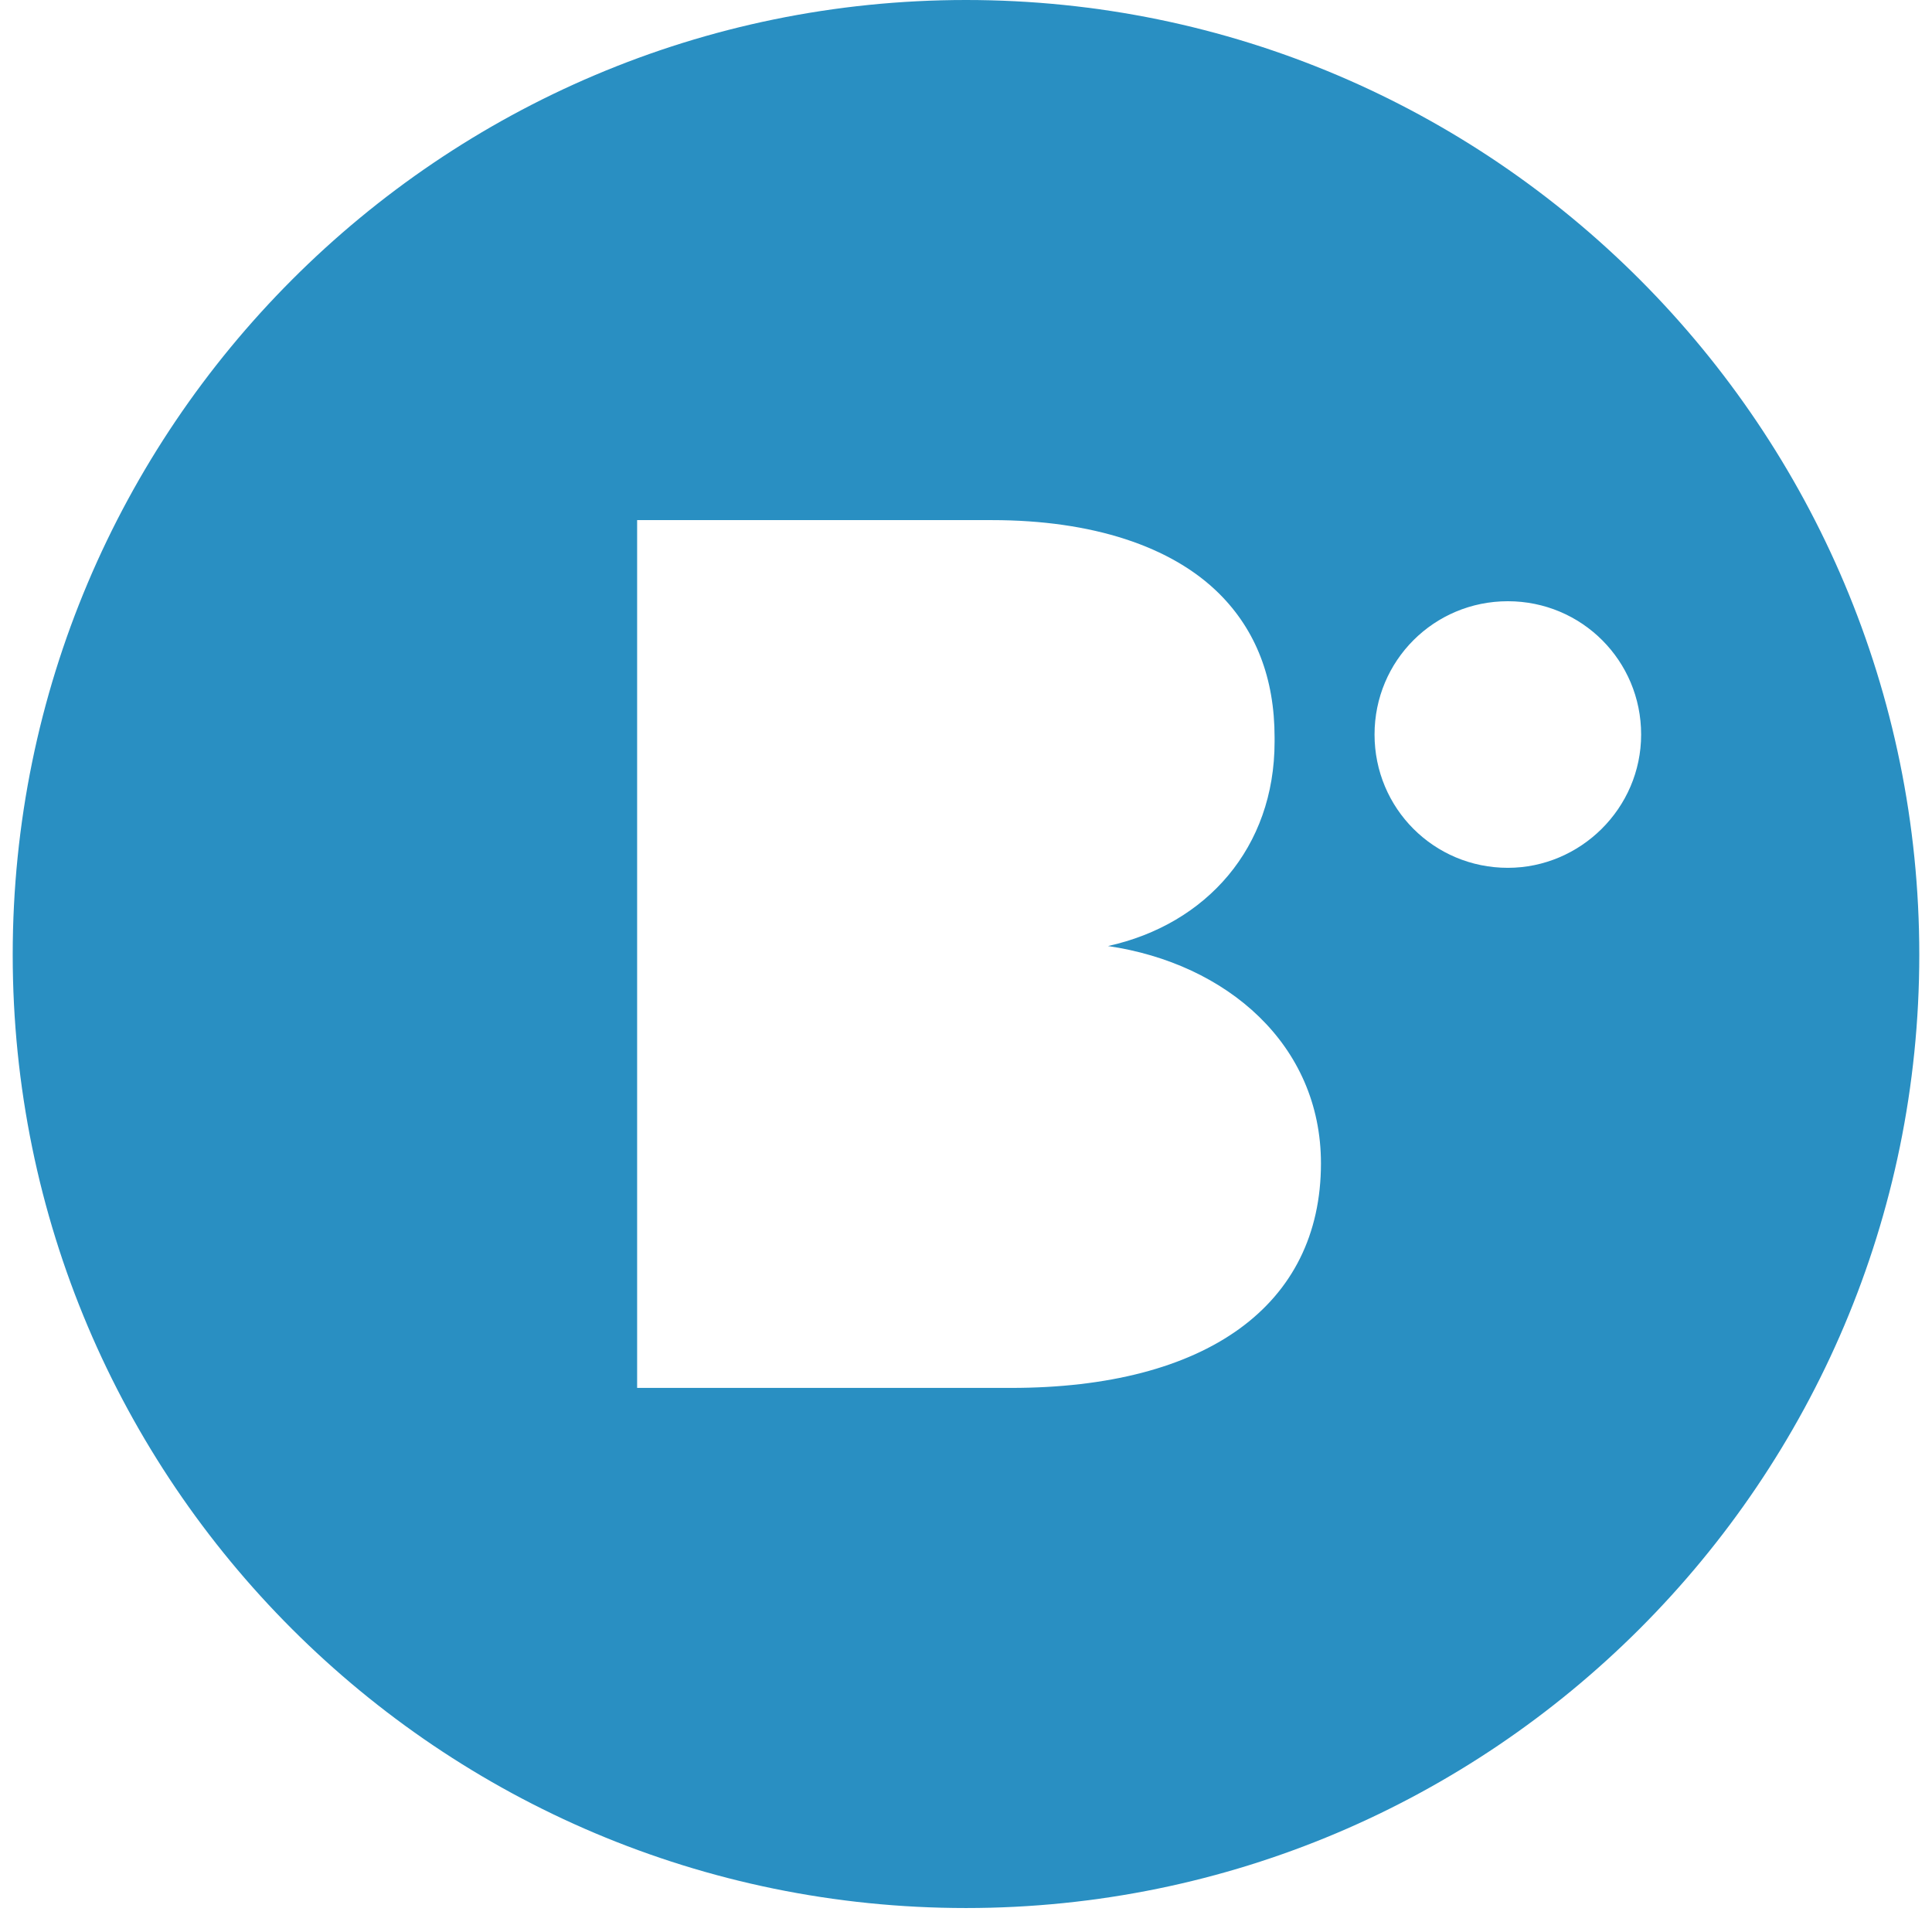 <svg xmlns="http://www.w3.org/2000/svg" width="76" height="76" viewBox="0 0 76 76" fill="none"><path id="Vector" d="M38 0C17.312 0 0.5 16.812 0.5 37.557C0.5 58.302 17.312 75.057 38 75.057C58.688 75.057 75.5 58.245 75.5 37.557C75.5 16.869 58.745 0 38 0ZM51.963 45.764C51.963 51.349 47.461 54.597 39.767 54.597H25.063V20.46H39.026C42.958 20.46 46.093 21.486 47.973 23.366C49.398 24.791 50.139 26.672 50.139 29.008V29.179C50.139 33.34 47.461 36.36 43.585 37.215C48.258 37.899 51.963 41.09 51.963 45.764ZM59.315 34.138C56.408 34.138 54.071 31.801 54.071 28.894C54.071 25.988 56.408 23.651 59.315 23.651C62.221 23.651 64.558 25.988 64.558 28.894C64.558 31.801 62.164 34.138 59.315 34.138Z" fill="#298FC2"></path></svg>